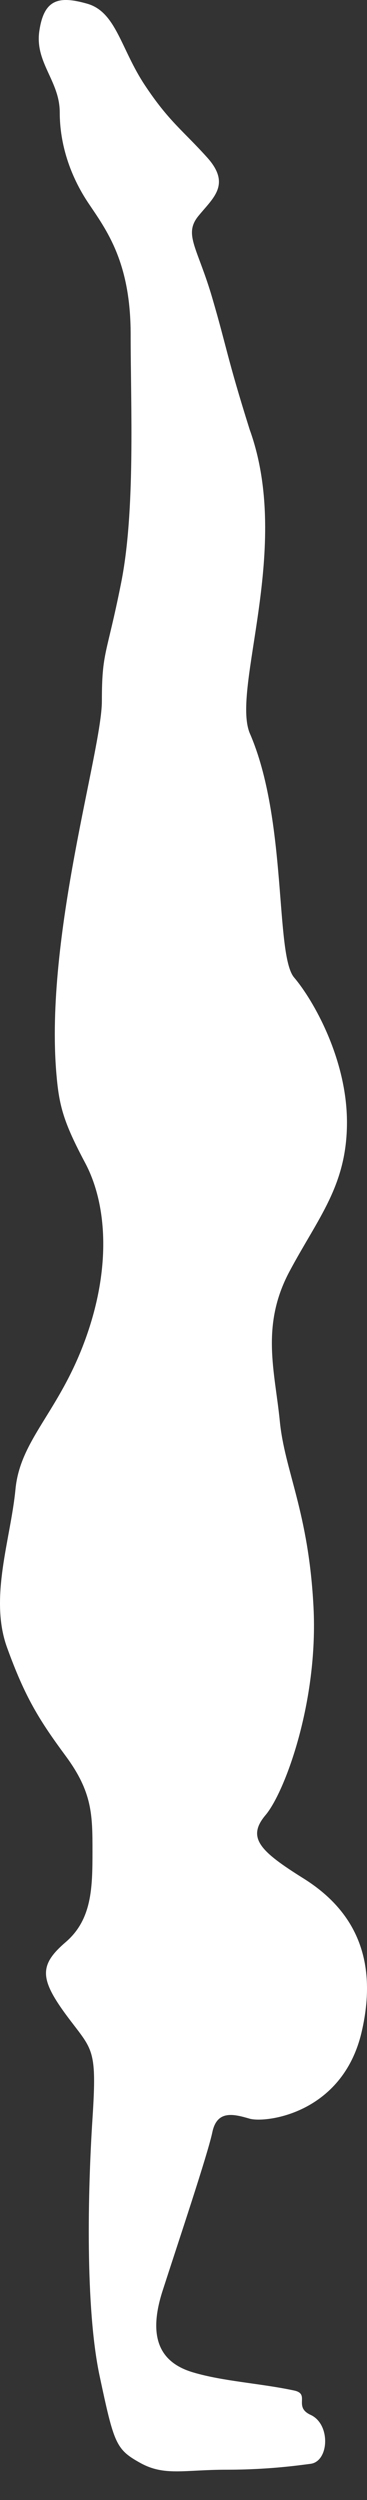<?xml version="1.0" encoding="UTF-8"?> <svg xmlns="http://www.w3.org/2000/svg" width="5" height="34" viewBox="0 0 5 34" fill="none"><rect x="0" y="0" width="5" height="34" fill="#333333" stroke="none"/><path d="M1.19 0.051C0.798 -0.061 0.6 -0.01 0.536 0.42C0.472 0.851 0.814 1.099 0.814 1.529C0.814 1.96 0.955 2.39 1.204 2.762C1.452 3.131 1.78 3.564 1.78 4.547C1.78 5.531 1.847 6.95 1.649 7.934C1.452 8.921 1.388 8.859 1.388 9.535C1.388 10.212 0.606 12.732 0.769 14.612C0.806 15.045 0.867 15.264 1.161 15.817C1.455 16.37 1.521 17.234 1.161 18.22C0.801 19.207 0.277 19.576 0.211 20.252C0.147 20.928 -0.15 21.73 0.096 22.406C0.341 23.083 0.534 23.393 0.897 23.884C1.26 24.376 1.26 24.686 1.26 25.178C1.26 25.67 1.254 26.103 0.897 26.411C0.539 26.718 0.534 26.902 0.897 27.397C1.26 27.889 1.324 27.827 1.26 28.814C1.196 29.8 1.161 31.385 1.356 32.307C1.553 33.232 1.577 33.31 1.908 33.494C2.239 33.679 2.504 33.588 3.091 33.588C3.678 33.588 4.1 33.524 4.231 33.508C4.484 33.475 4.508 32.968 4.231 32.842C3.993 32.732 4.231 32.559 4.007 32.511C3.542 32.412 3.048 32.388 2.632 32.265C2.215 32.142 1.996 31.834 2.215 31.155C2.434 30.476 2.827 29.308 2.893 28.998C2.957 28.691 3.187 28.752 3.401 28.814C3.614 28.875 4.661 28.752 4.925 27.643C5.186 26.534 4.727 25.919 4.14 25.55C3.55 25.181 3.355 24.997 3.617 24.686C3.878 24.379 4.338 23.147 4.271 21.853C4.204 20.559 3.878 20.006 3.812 19.327C3.745 18.651 3.55 18.033 3.942 17.295C4.335 16.558 4.727 16.125 4.727 15.264C4.727 14.403 4.268 13.601 4.007 13.294C3.745 12.986 3.918 11.147 3.401 9.968C3.155 9.351 3.982 7.445 3.401 5.841C3.091 4.855 3.091 4.732 2.893 4.056C2.696 3.379 2.501 3.195 2.696 2.946C2.893 2.7 3.155 2.516 2.827 2.147C2.496 1.778 2.303 1.655 1.975 1.161C1.647 0.669 1.583 0.164 1.19 0.051Z" fill="white"></path></svg> 